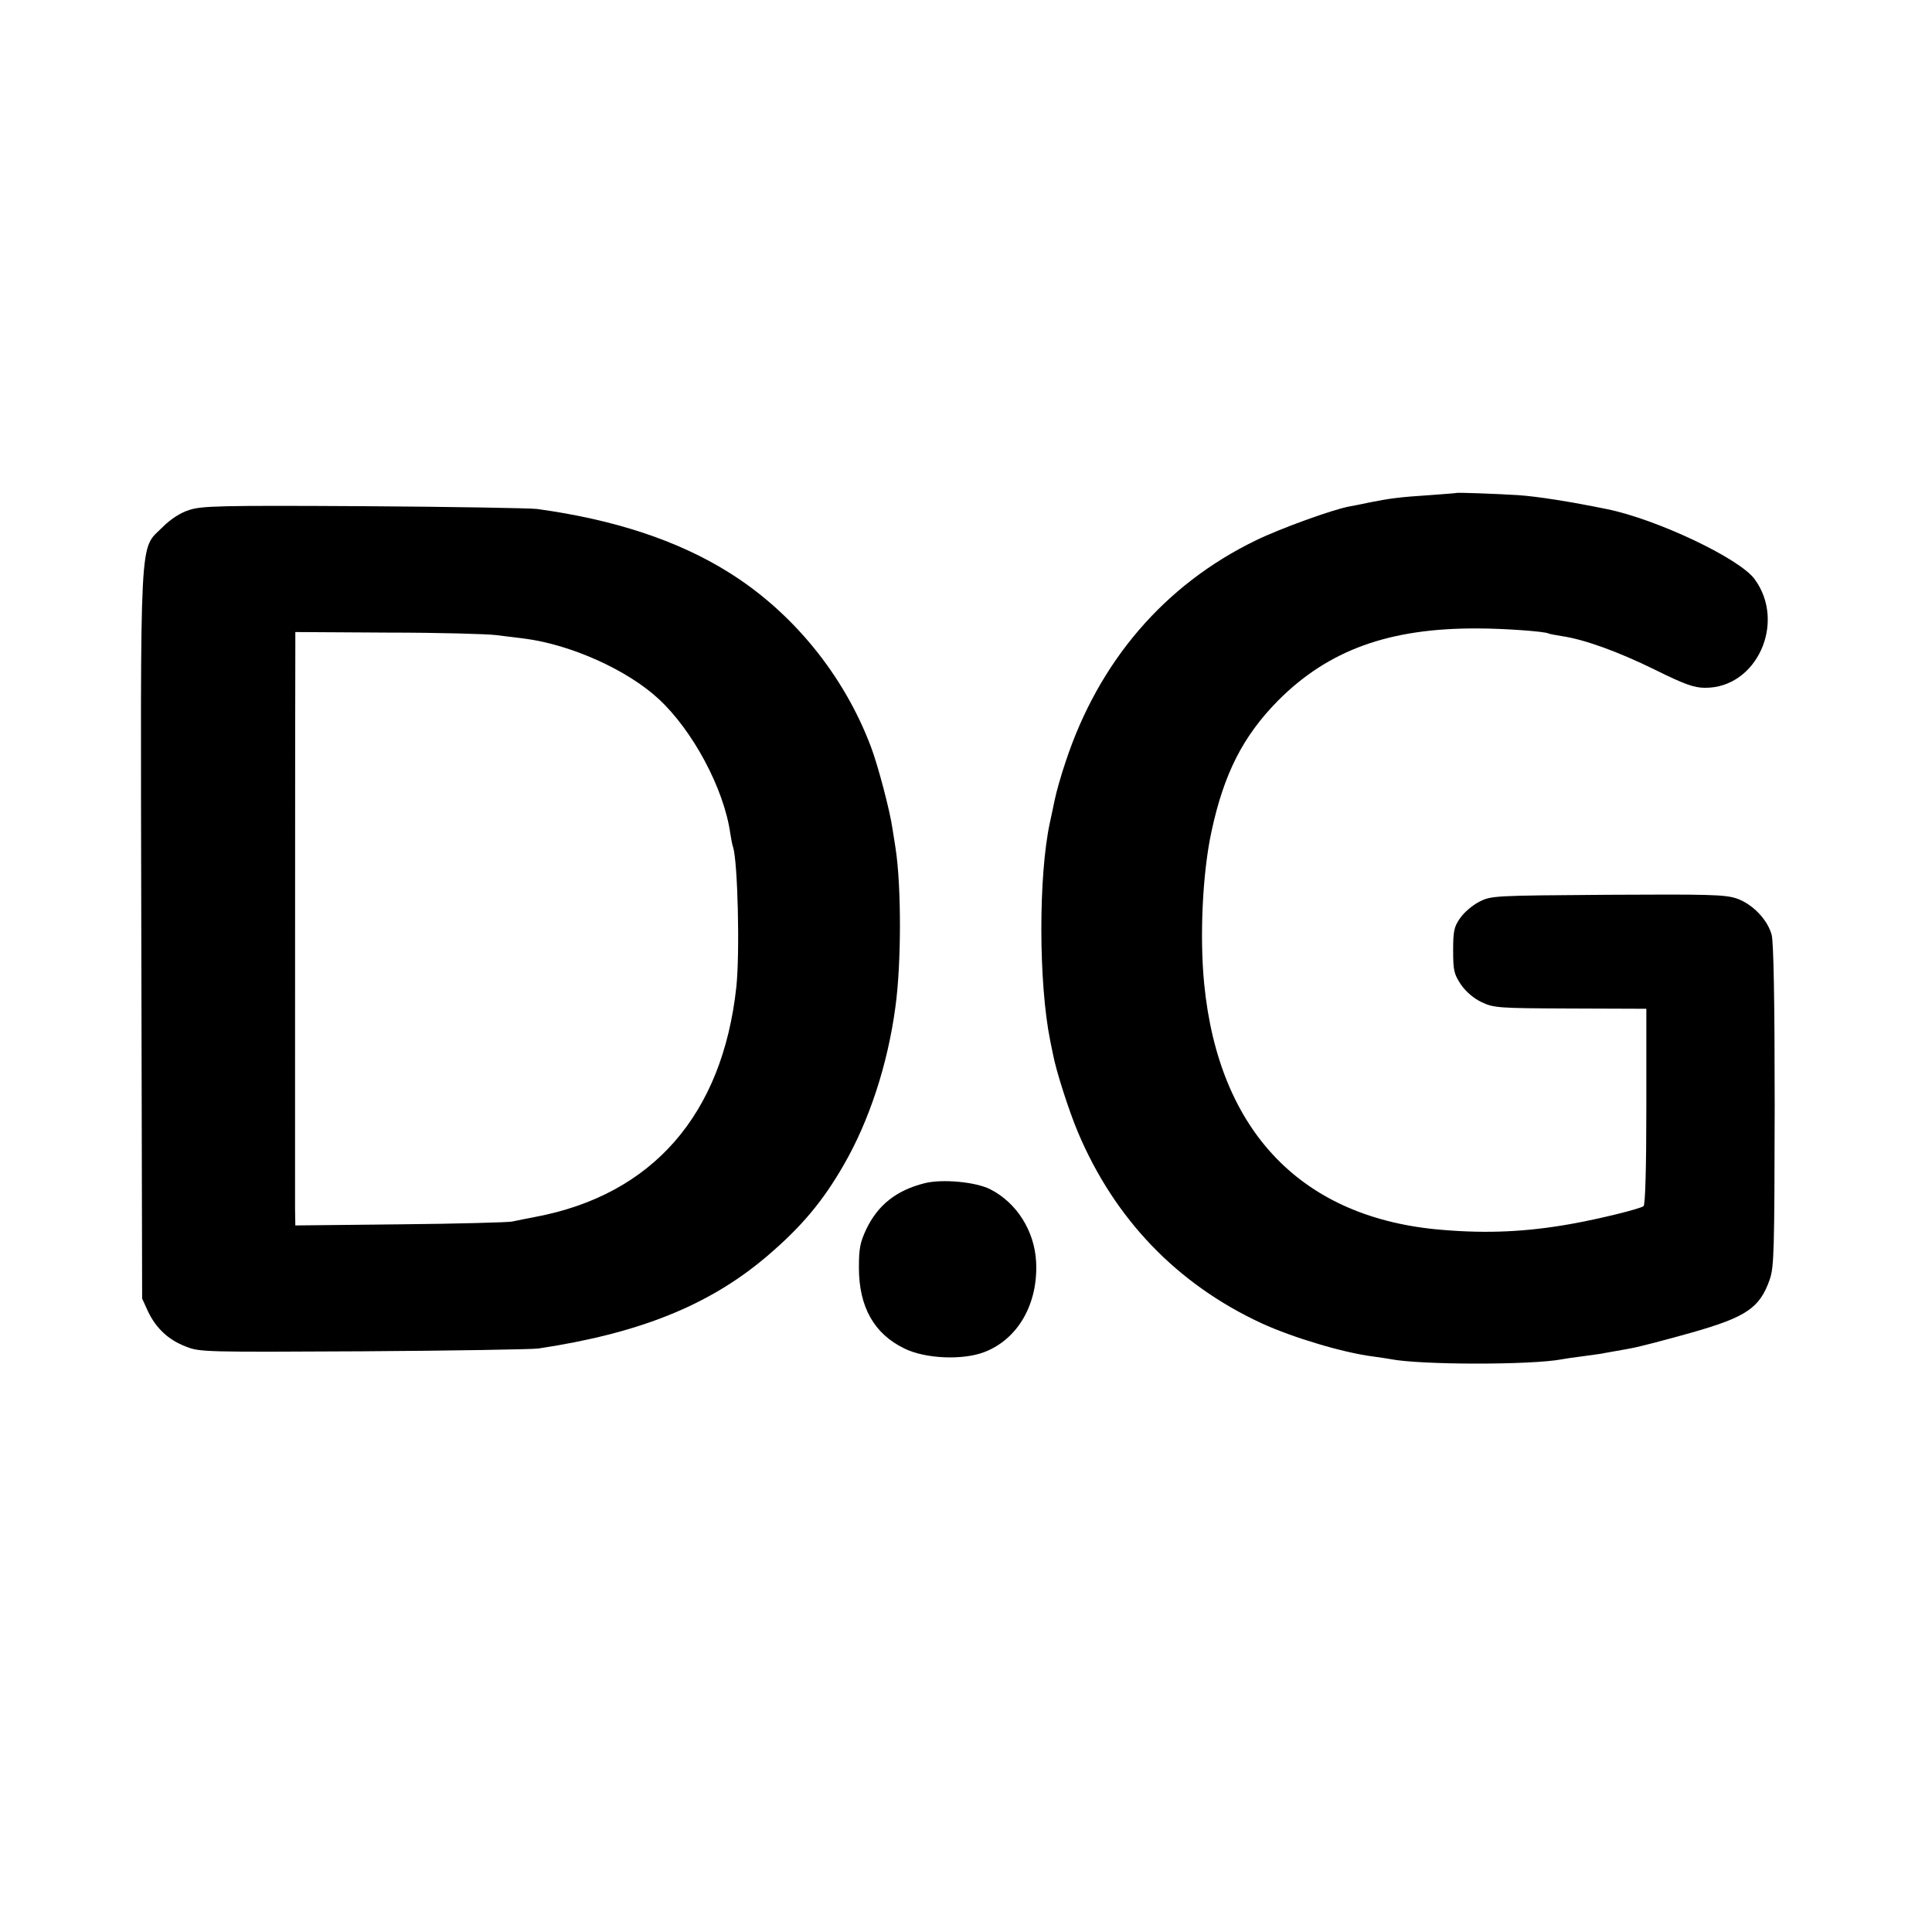 <?xml version="1.0" standalone="no"?>
<!DOCTYPE svg PUBLIC "-//W3C//DTD SVG 20010904//EN"
 "http://www.w3.org/TR/2001/REC-SVG-20010904/DTD/svg10.dtd">
<svg version="1.0" xmlns="http://www.w3.org/2000/svg"
 width="700pt" height="700pt" viewBox="0 0 700 700"
 preserveAspectRatio="xMidYMid meet">
<g transform="translate(0,700) scale(0.1,-0.1)"
fill="#000000" stroke="none">
<path d="M5277 5214 c-1 -1 -45 -4 -97 -8 -109 -7 -145 -12 -216 -26 -28 -6
-62 -13 -75 -15 -60 -11 -251 -80 -339 -123 -330 -160 -569 -438 -689 -802
-16 -47 -34 -110 -40 -140 -6 -30 -14 -66 -17 -80 -42 -194 -41 -583 1 -790 3
-14 7 -36 10 -49 11 -60 58 -206 90 -282 133 -316 360 -552 667 -694 114 -52
294 -106 404 -120 22 -3 49 -7 60 -9 108 -22 514 -22 623 -1 9 2 44 7 76 11
33 4 62 9 65 9 3 1 28 5 55 10 28 5 52 9 55 10 29 5 135 33 220 57 197 56 246
89 282 192 16 46 17 104 18 631 0 379 -4 593 -11 618 -15 56 -71 113 -128 132
-42 14 -105 15 -467 13 -411 -3 -420 -3 -464 -25 -25 -13 -56 -39 -70 -60 -22
-31 -25 -48 -25 -117 0 -72 3 -85 28 -123 18 -26 46 -50 75 -64 45 -21 60 -22
322 -23 l275 -1 0 -354 c0 -225 -4 -356 -10 -361 -13 -10 -158 -46 -265 -65
-158 -28 -300 -35 -465 -21 -506 41 -809 354 -862 891 -17 172 -6 405 27 555
45 208 114 343 240 471 183 184 404 264 725 262 96 0 243 -11 255 -18 3 -2 26
-6 50 -10 81 -12 203 -56 337 -122 105 -52 141 -65 180 -65 188 -2 296 237
180 394 -55 75 -353 216 -533 253 -132 27 -251 46 -323 51 -82 5 -221 10 -224
8z"/>
<path d="M685 5152 c-32 -10 -67 -33 -96 -62 -85 -85 -80 10 -77 -1485 l3
-1310 21 -46 c29 -61 74 -104 138 -128 49 -20 72 -20 641 -17 325 2 610 7 635
10 366 55 618 156 826 332 126 107 204 199 282 335 91 158 158 361 186 569 22
157 22 438 1 575 -3 17 -7 48 -11 70 -9 66 -53 232 -78 298 -98 261 -285 490
-517 634 -184 115 -415 191 -694 229 -27 3 -311 8 -630 10 -521 3 -585 1 -630
-14z m1112 -453 c32 -4 79 -10 105 -13 167 -22 371 -113 485 -219 123 -114
236 -324 259 -487 3 -19 7 -41 10 -49 17 -52 25 -381 12 -506 -50 -464 -304
-754 -728 -834 -30 -6 -68 -13 -85 -17 -16 -3 -200 -8 -407 -10 l-378 -4 -1
62 c0 69 0 1938 1 2031 l0 57 335 -2 c184 0 360 -5 392 -9z"/>
<path d="M3350 2713 c-103 -26 -169 -79 -211 -166 -23 -49 -27 -71 -27 -140 0
-142 55 -240 165 -293 75 -37 210 -43 289 -13 123 47 196 176 188 328 -6 111
-70 213 -166 262 -53 27 -175 38 -238 22z"/>
</g>
</svg>
